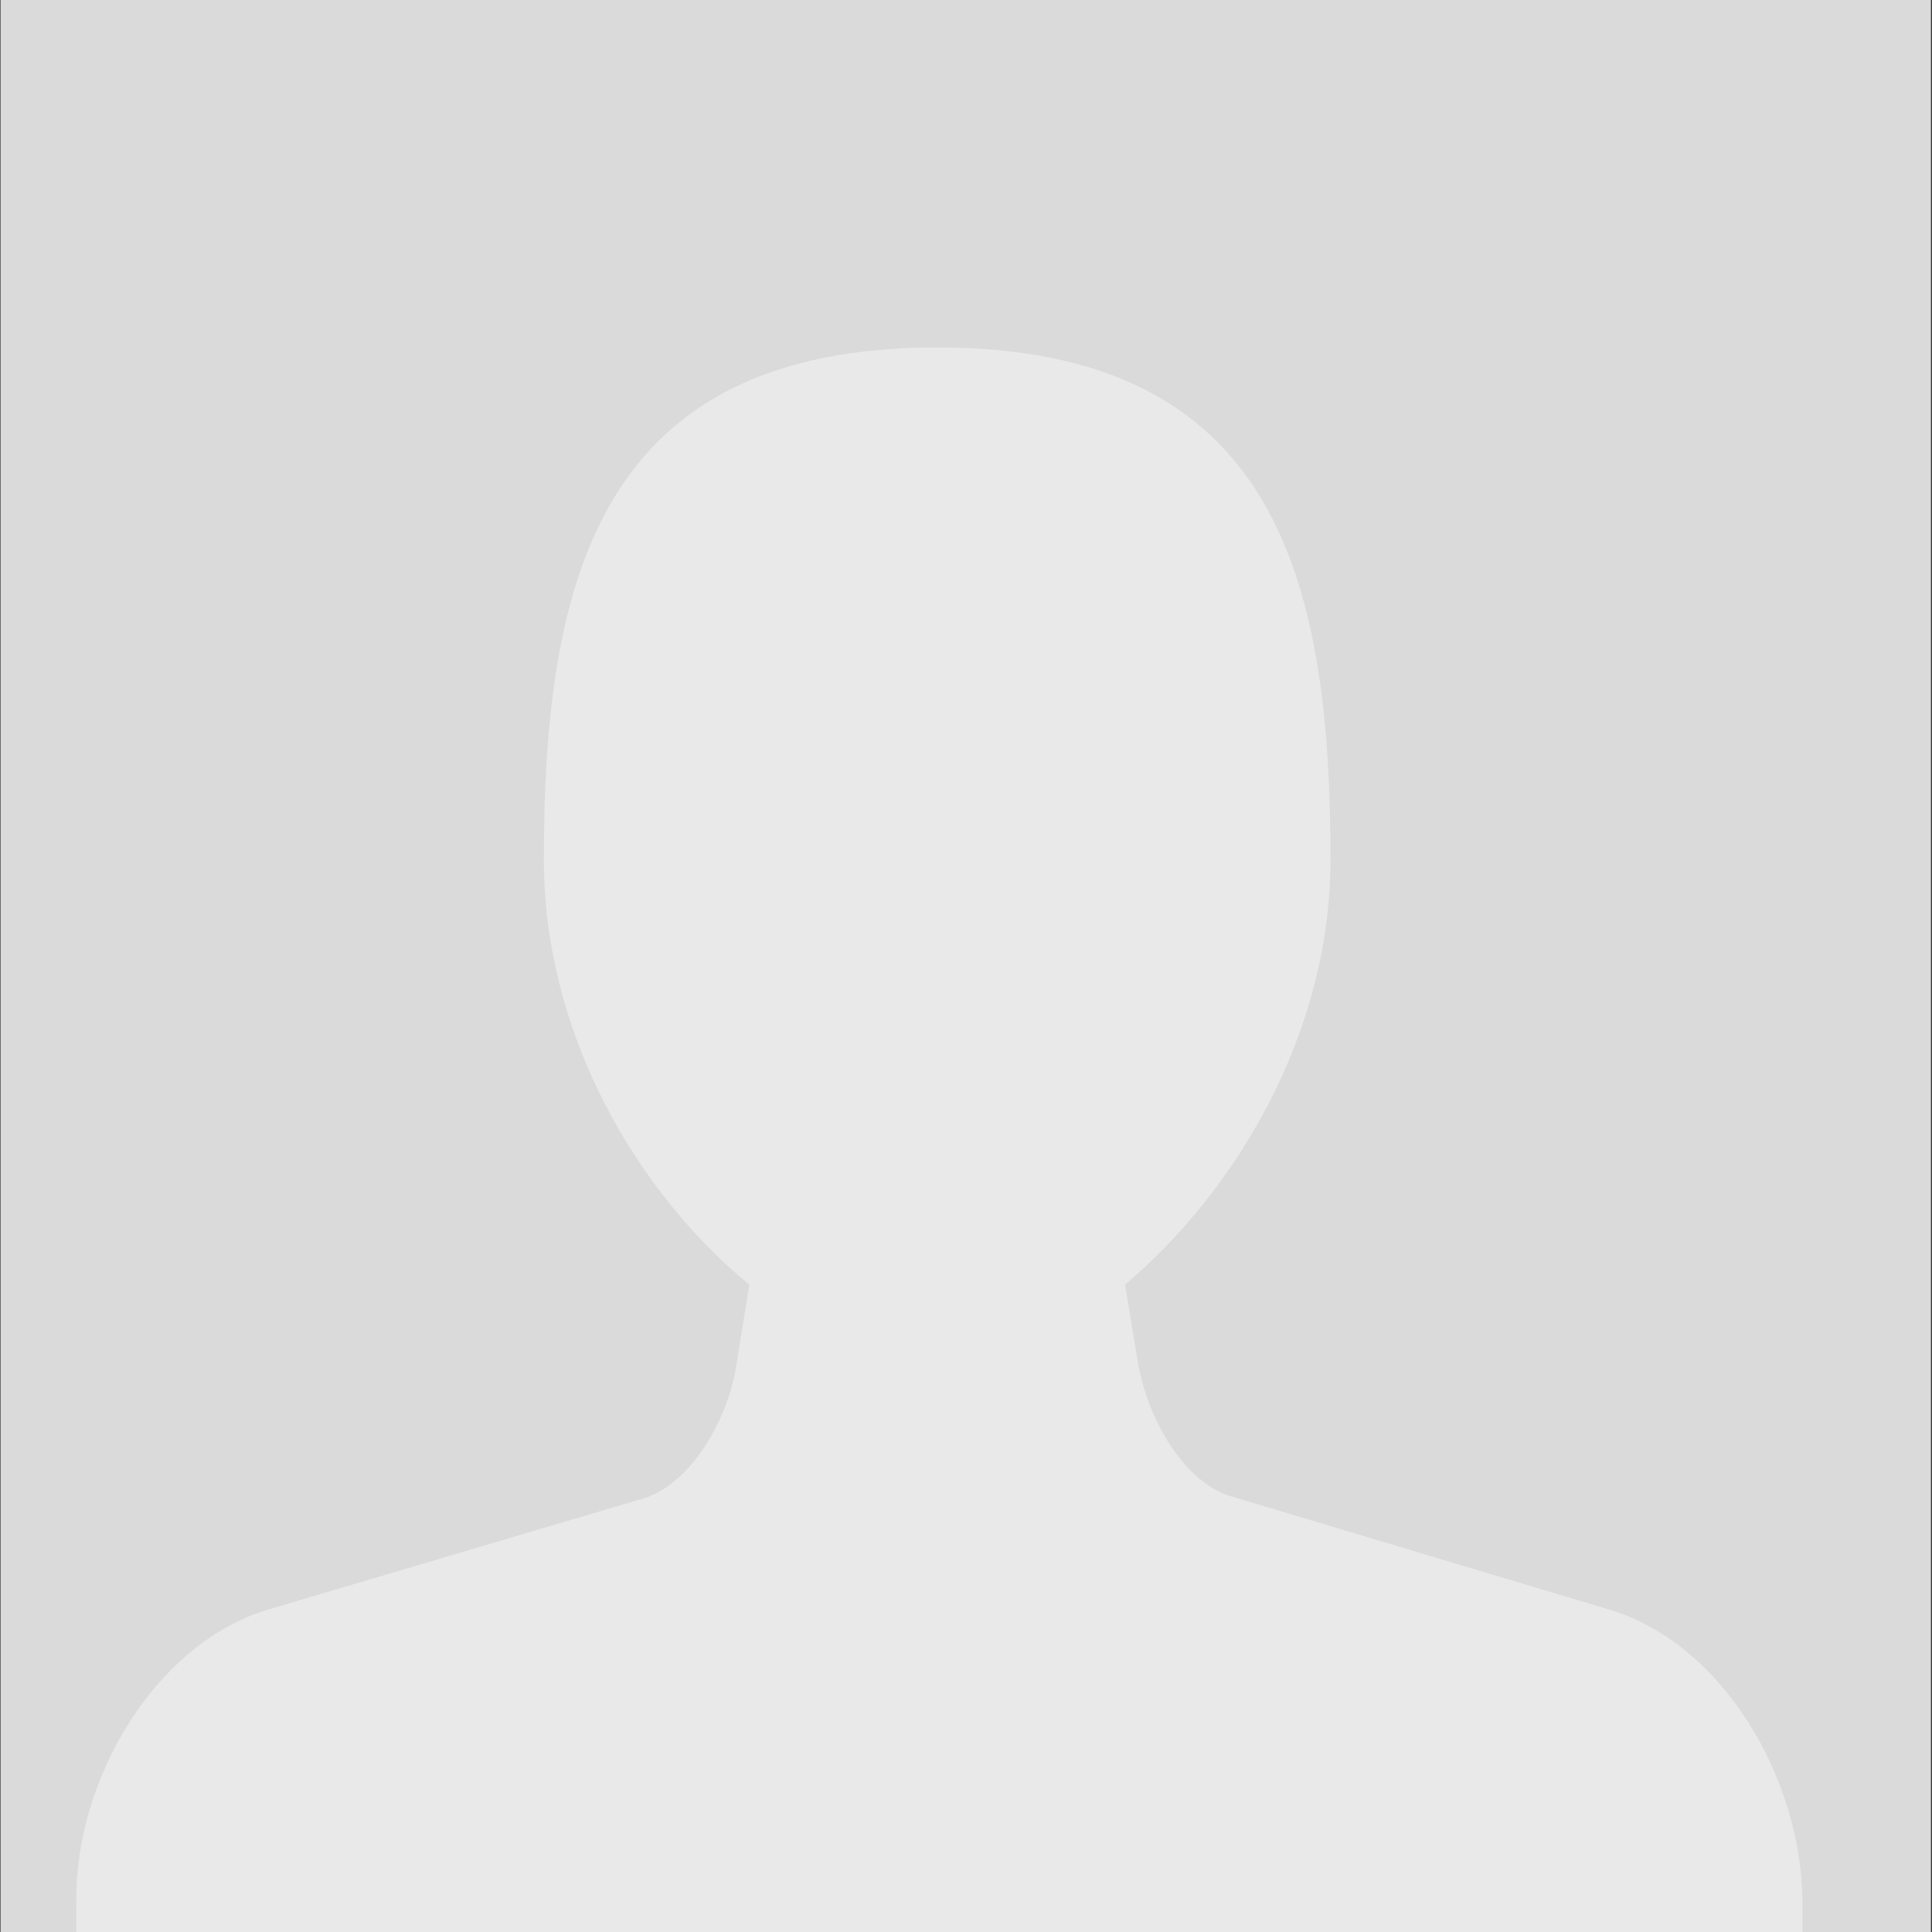 <?xml version="1.0" encoding="utf-8"?>
<!-- Generator: Adobe Illustrator 26.0.1, SVG Export Plug-In . SVG Version: 6.00 Build 0)  -->
<svg version="1.1" id="Layer_1" xmlns="http://www.w3.org/2000/svg" xmlns:xlink="http://www.w3.org/1999/xlink" x="0px" y="0px"
	 viewBox="0 0 362 362" style="enable-background:new 0 0 362 362;" xml:space="preserve">
<rect x="0" y="0" width="362" height="362" fill="#333333" stroke="none"/>
<style type="text/css">
	.st0{fill:#DBDADA;}
	.st1{opacity:0.4;fill:#FFFFFF;enable-background:new    ;}
</style>
<g>
	<g>
		<rect x="0.1" class="st0" width="361.7" height="362"/>
	</g>
	<path class="st1" d="M301.9,301.7l-71.8-21.5c-9-3.2-15.1-15.1-16.8-24.4l-2.5-15.1c20.4-17.2,38.5-46.7,38.5-79.7
		c0-52.9-10.4-95.9-73.7-95.9c-62.9,0-73.7,42.7-73.7,95.9c0,33.4,18,62.9,38.5,79.7l-2.5,15.5c-1.5,9.3-7.9,21.2-16.8,24.4
		l-71.6,21.2c-20.8,6.8-35.2,31.6-35.2,53.9v6.4h323.4v-6.4C337.4,333.4,323.1,308.3,301.9,301.7z"/>
</g>
<g>
</g>
<g>
</g>
<g>
</g>
<g>
</g>
<g>
</g>
<g>
</g>
</svg>
